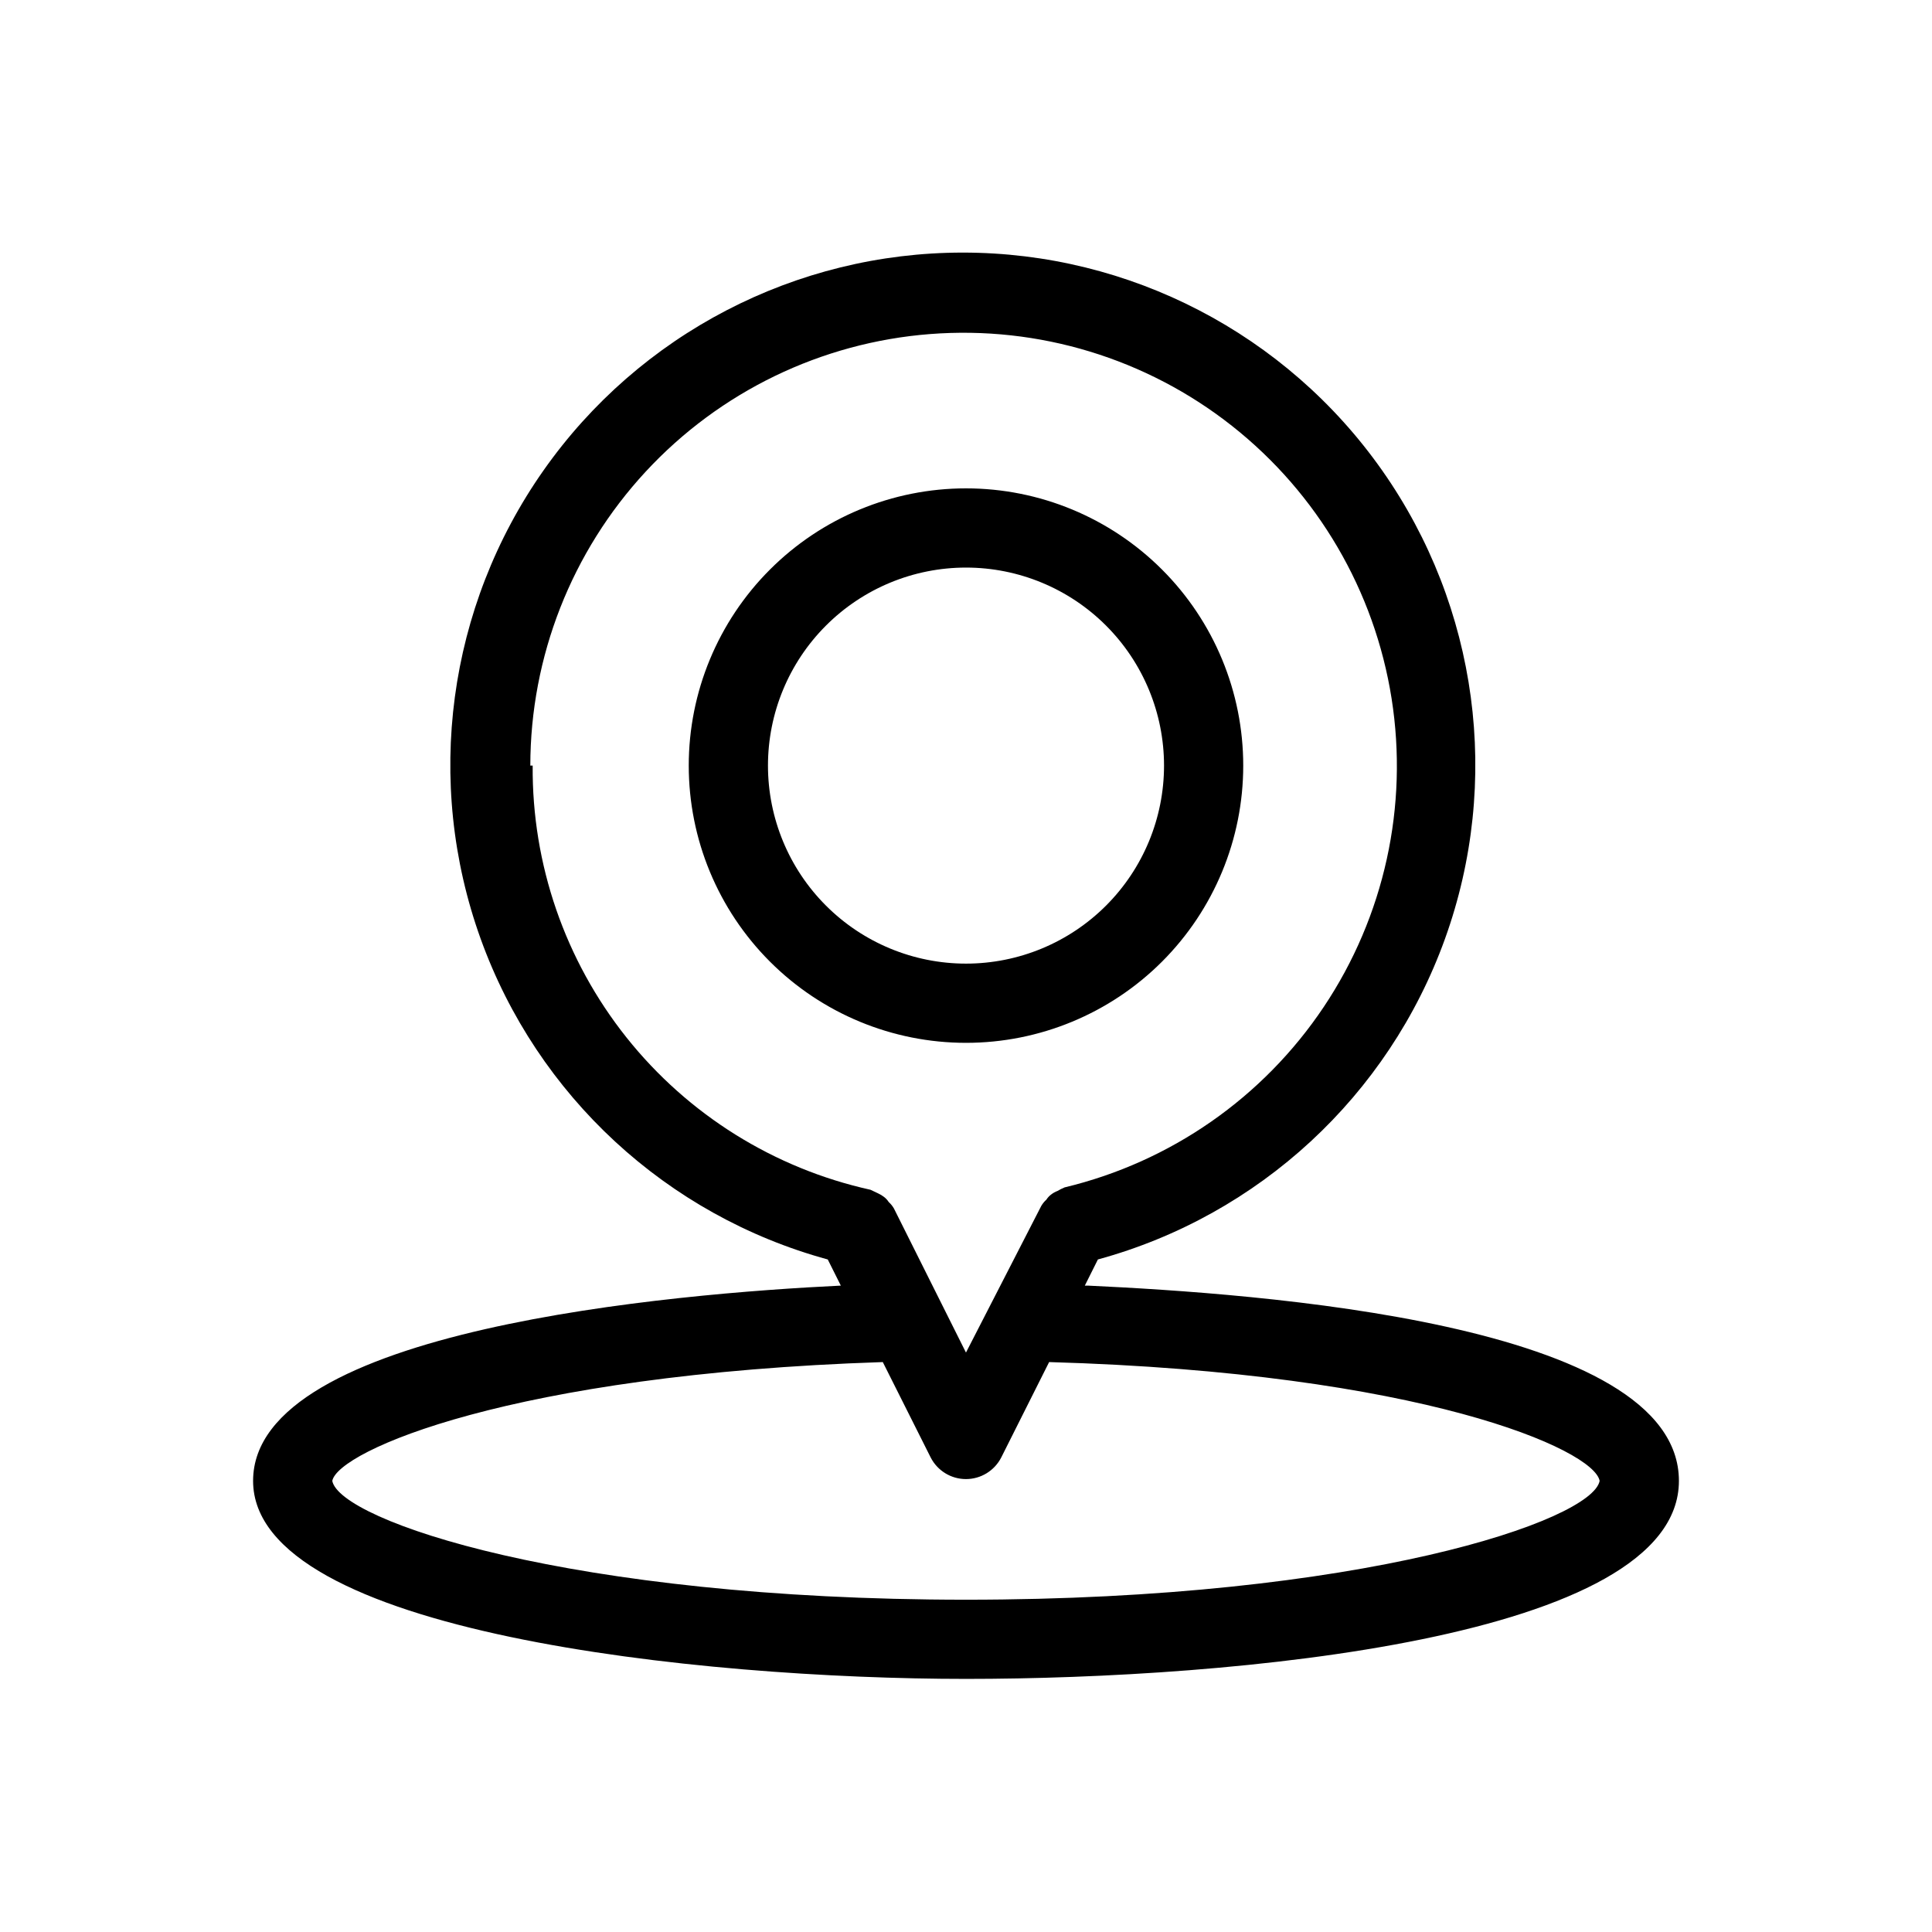 <?xml version="1.0" encoding="UTF-8"?>
<!-- Uploaded to: SVG Find, www.svgrepo.com, Generator: SVG Find Mixer Tools -->
<svg fill="#000000" width="800px" height="800px" version="1.1" viewBox="144 144 512 512" xmlns="http://www.w3.org/2000/svg">
 <path d="m473.47 346.89c0-19.484-7.742-38.172-21.52-51.949-13.781-13.781-32.469-21.52-51.953-21.52-19.488 0-38.176 7.738-51.953 21.52-13.781 13.777-21.52 32.465-21.52 51.949 0 19.488 7.738 38.176 21.52 51.953 13.777 13.781 32.465 21.52 51.953 21.52 19.484 0 38.172-7.738 51.953-21.52 13.777-13.777 21.52-32.465 21.52-51.953zm-125.95 0c0-13.918 5.527-27.266 15.371-37.105 9.84-9.844 23.188-15.371 37.109-15.371 13.918 0 27.266 5.527 37.109 15.371 9.84 9.84 15.371 23.188 15.371 37.105 0 13.922-5.531 27.27-15.371 37.109-9.844 9.844-23.191 15.371-37.109 15.371-13.922 0-27.27-5.527-37.109-15.371-9.844-9.84-15.371-23.188-15.371-37.109zm83.969 137.81 3.465-6.926h-0.004c42.672-11.656 76.992-43.363 91.988-84.98 14.992-41.613 8.781-87.926-16.648-124.12-25.434-36.191-66.895-57.734-111.13-57.734s-85.699 21.543-111.13 57.734c-25.434 36.195-31.645 82.508-16.652 124.12 14.996 41.617 49.316 73.324 91.988 84.98l3.465 6.926c-43.77 2.102-155.76 11.441-155.76 51.746 0 40.305 118.71 52.48 188.93 52.48s188.93-10.496 188.93-52.48c-0.004-41.984-112-49.645-156.6-51.742zm-146.95-137.81c0.027-28.887 10.949-56.703 30.578-77.902 19.629-21.195 46.527-34.215 75.332-36.457 28.801-2.242 57.391 6.453 80.066 24.355 22.676 17.902 37.77 43.691 42.273 72.23 4.5 28.535-1.918 57.723-17.98 81.734-16.062 24.012-40.586 41.09-68.68 47.824-0.648 0.273-1.281 0.586-1.887 0.945-0.605 0.227-1.172 0.547-1.68 0.945-0.5 0.375-0.926 0.836-1.262 1.363-0.539 0.484-1 1.051-1.363 1.68l-19.941 38.836-19.102-38.207h-0.004c-0.363-0.629-0.82-1.195-1.363-1.68-0.336-0.527-0.762-0.988-1.258-1.363-0.488-0.375-1.016-0.691-1.574-0.945l-1.996-0.945c-25.543-5.648-48.367-19.895-64.664-40.355-16.297-20.465-25.074-45.898-24.867-72.059zm115.46 221.05c-104.96 0-165.95-20.992-167.94-31.488 1.469-7.871 47.23-28.234 145.89-31.488l12.699 25.297c1.797 3.504 5.402 5.711 9.344 5.711 3.938 0 7.543-2.207 9.34-5.711l12.699-25.297c98.664 2.832 144.43 23.195 145.89 31.488-1.992 10.496-62.977 31.488-167.93 31.488z"/>
</svg>